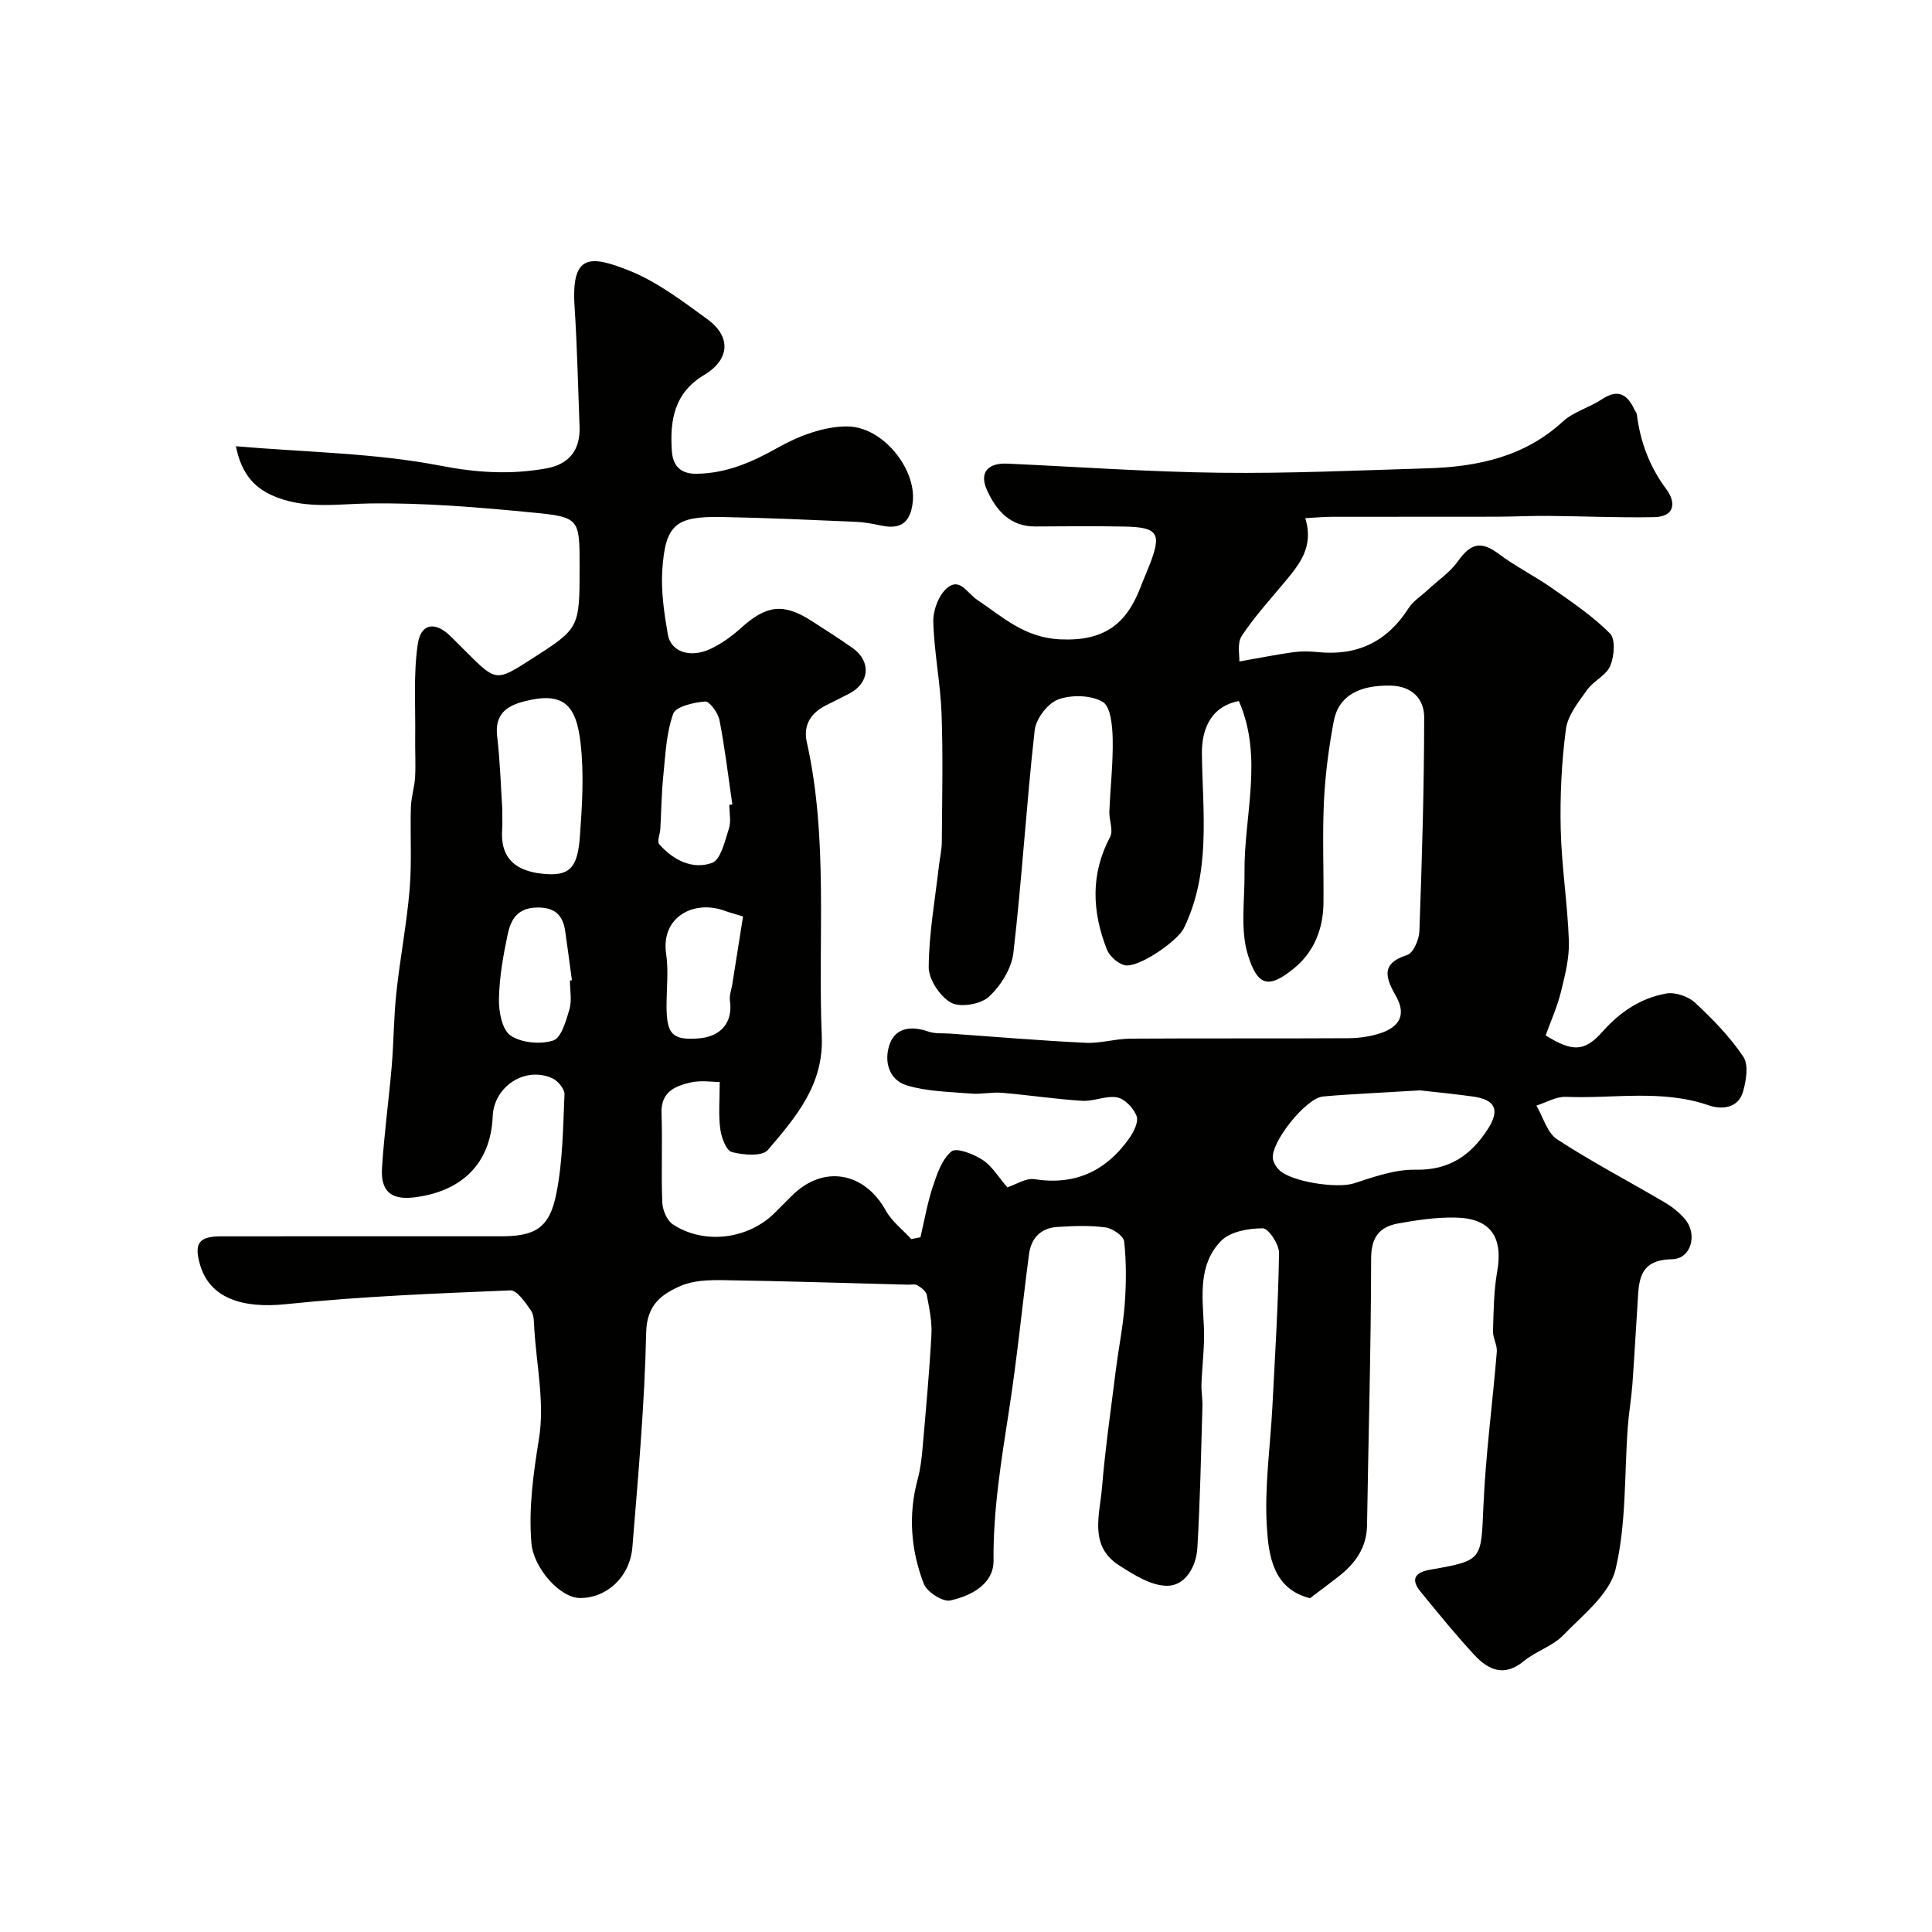 <svg enable-background="new 0 0 400 400" viewBox="0 0 400 400" xmlns="http://www.w3.org/2000/svg"><path d="m48.84 92.39c14.72 1.26 28.78 1.4 42.36 4.03 7.56 1.47 14.56 1.88 21.89.56 4.76-.86 7.09-3.83 6.9-8.68-.32-8.27-.49-16.55-1.03-24.8-.73-11.01 3.22-10.69 11.31-7.47 5.81 2.31 11.03 6.32 16.16 10.04 5 3.63 4.7 8.37-.67 11.58-6.21 3.71-7.09 9.46-6.66 15.71.19 2.74 1.49 4.77 5.08 4.73 6.31-.08 11.56-2.43 16.98-5.47 4.27-2.4 9.48-4.36 14.26-4.33 7.39.04 14.22 8.77 13.57 15.49-.42 4.38-2.48 5.91-6.56 5.03-1.75-.38-3.53-.7-5.31-.78-9.27-.39-18.53-.83-27.8-.99-9.48-.17-11.59 1.61-12.2 11.03-.28 4.38.39 8.89 1.14 13.25.62 3.62 4.55 4.98 8.75 3.07 2.33-1.07 4.52-2.67 6.44-4.4 5.21-4.71 8.75-5.18 14.54-1.46 2.88 1.85 5.77 3.69 8.56 5.66 3.85 2.72 3.5 7.19-.66 9.38-1.59.84-3.21 1.62-4.82 2.43-3.18 1.58-4.82 4.12-4.03 7.65 4.5 20.13 2.26 40.58 3.1 60.88.42 10.12-5.42 16.8-11.16 23.56-1.16 1.37-5.09 1.06-7.46.43-1.18-.31-2.17-3.04-2.4-4.79-.39-2.98-.11-6.05-.11-9.71-1.53 0-3.88-.4-6.02.09-3.2.74-6.19 1.95-6.03 6.34.22 6.16-.09 12.34.16 18.49.06 1.58.95 3.73 2.17 4.54 6.47 4.29 15.63 3.1 21.11-2.37l3.54-3.54c6.46-6.46 15-4.99 19.47 3.08 1.24 2.24 3.48 3.94 5.26 5.89.63-.13 1.27-.26 1.9-.38.82-3.48 1.42-7.04 2.54-10.43.88-2.65 1.9-5.71 3.88-7.34 1.03-.85 4.58.53 6.44 1.75 1.98 1.29 3.3 3.58 5.13 5.69 1.74-.56 3.81-1.97 5.62-1.69 8.45 1.32 14.83-1.71 19.62-8.47.93-1.31 1.97-3.4 1.52-4.6-.6-1.62-2.42-3.55-4.01-3.86-2.28-.44-4.84.85-7.24.7-5.55-.34-11.06-1.19-16.61-1.66-2.1-.18-4.26.34-6.36.17-4.47-.38-9.09-.42-13.32-1.69-3.92-1.18-4.82-5.31-3.52-8.71 1.28-3.35 4.59-3.63 7.97-2.44 1.36.48 2.94.31 4.43.41 9.37.67 18.73 1.46 28.11 1.91 3.07.15 6.19-.84 9.29-.86 15.03-.1 30.06 0 45.09-.09 2.25-.01 4.6-.35 6.73-1.06 3.67-1.23 5.36-3.65 3.21-7.52-2-3.59-3.57-6.81 2.25-8.65 1.27-.4 2.47-3.19 2.53-4.92.53-14.76.98-29.53.99-44.3 0-3.79-2.52-6.46-6.96-6.55-6.56-.13-10.78 2.15-11.76 7.36-1.03 5.45-1.76 11.01-2.03 16.55-.34 7.01-.03 14.04-.1 21.07-.05 5.34-1.92 10.11-6.02 13.49-5.46 4.5-7.65 3.59-9.6-2.63-1.65-5.24-.67-11.32-.73-17.04-.14-11.88 3.97-23.89-1.17-35.61-5.49 1.03-7.73 5.41-7.65 11 .16 12.11 1.91 24.47-3.74 36.04-1.29 2.65-9.46 8.33-12.26 7.65-1.44-.35-3.14-1.88-3.69-3.29-3.04-7.79-3.41-15.55.69-23.27.71-1.33-.23-3.47-.16-5.22.2-5.01.79-10.03.69-15.03-.05-2.69-.41-6.74-2.07-7.71-2.44-1.42-6.49-1.5-9.23-.49-2.16.8-4.58 3.99-4.85 6.35-1.72 15.35-2.63 30.78-4.41 46.12-.38 3.25-2.63 6.84-5.1 9.1-1.7 1.55-5.91 2.25-7.81 1.2-2.28-1.27-4.64-4.82-4.62-7.36.05-7.01 1.32-14.01 2.12-21.01.19-1.63.58-3.25.59-4.87.06-8.86.27-17.73-.05-26.58-.23-6.38-1.55-12.72-1.71-19.09-.06-2.36 1.15-5.55 2.91-6.99 2.63-2.14 4.07 1.1 6.19 2.51 5.2 3.46 9.69 7.81 17.14 8.17 9.05.43 13.71-3.1 16.64-10.74.64-1.67 1.37-3.3 2.01-4.96 2.39-6.24 1.58-7.51-5.25-7.65-6.16-.12-12.33-.06-18.5-.02-5.27.04-8.13-3.37-10.02-7.51-1.66-3.64.16-5.68 4.22-5.5 14.7.67 29.39 1.72 44.09 1.89 14.29.17 28.58-.49 42.87-.92 10.33-.31 20.05-2.34 28.06-9.7 2.21-2.03 5.48-2.87 8.04-4.58 3.4-2.27 5.34-1 6.81 2.21.14.3.41.57.45.87.7 5.7 2.62 10.84 6.1 15.52 2.06 2.77 1.78 5.71-2.53 5.79-7.32.14-14.64-.2-21.97-.26-3.53-.03-7.06.16-10.6.17-11.37.02-22.74 0-34.11.02-1.73 0-3.46.17-5.53.28 1.82 6-1.26 9.6-4.29 13.25-3.03 3.66-6.29 7.19-8.88 11.15-.99 1.52-.41 4.07-.49 5.27 4.53-.79 7.88-1.47 11.26-1.93 1.64-.22 3.34-.18 4.99-.01 8.13.83 14.33-2.13 18.76-9.05.99-1.55 2.71-2.62 4.1-3.91 2.08-1.94 4.56-3.6 6.17-5.88 2.66-3.77 4.85-4.18 8.43-1.49 3.51 2.63 7.51 4.61 11.11 7.14 4.14 2.91 8.4 5.78 11.93 9.34 1.17 1.18.87 4.75.04 6.71-.83 1.97-3.46 3.1-4.78 4.96-1.79 2.51-4.01 5.25-4.39 8.11-.91 6.86-1.24 13.85-1.08 20.77.18 7.71 1.42 15.39 1.69 23.1.12 3.49-.79 7.08-1.64 10.53-.77 3.11-2.1 6.07-3.17 9.03 5.5 3.41 8.02 3.46 11.77-.77 3.64-4.11 7.92-6.96 13.18-7.9 1.85-.33 4.54.56 5.94 1.86 3.68 3.41 7.26 7.09 10.04 11.23 1.13 1.69.59 4.98-.08 7.28-1.02 3.48-4.52 3.67-7.08 2.78-9.75-3.37-19.73-1.35-29.59-1.76-2-.08-4.06 1.17-6.09 1.81 1.39 2.38 2.22 5.63 4.28 6.98 7.21 4.7 14.88 8.71 22.31 13.08 1.53.9 3 2.08 4.15 3.43 2.69 3.15 1.3 8.26-2.65 8.32-7.26.11-6.86 4.95-7.18 9.66-.37 5.42-.64 10.84-1.04 16.25-.22 2.93-.73 5.84-.95 8.77-.73 9.86-.28 19.99-2.53 29.49-1.22 5.15-6.76 9.46-10.84 13.68-2.2 2.28-5.66 3.29-8.15 5.35-4.02 3.32-7.31 1.89-10.2-1.22-3.91-4.21-7.54-8.69-11.18-13.14-2.18-2.66-1.08-4.03 2.03-4.57 10.87-1.9 10.48-1.94 10.98-13.23.46-10.65 1.9-21.25 2.77-31.89.11-1.39-.83-2.86-.79-4.27.13-4.11.15-8.27.86-12.29 1.28-7.22-1.36-11.1-8.75-11.22-3.91-.06-7.87.52-11.74 1.22-3.79.69-5.59 2.76-5.6 7.19-.03 18.44-.56 36.87-.85 55.3-.07 4.64-2.43 7.9-5.88 10.6-1.94 1.52-3.92 2.98-5.93 4.5-7.62-1.91-8.54-8.76-8.92-14.56-.55-8.34.71-16.8 1.14-25.21.54-10.56 1.21-21.12 1.37-31.69.03-1.79-2.18-5.12-3.36-5.12-2.93 0-6.72.66-8.61 2.58-4.79 4.86-3.9 11.41-3.59 17.7.2 3.99-.36 8.01-.5 12.03-.05 1.53.25 3.07.2 4.6-.29 9.75-.47 19.52-1.05 29.26-.22 3.79-2.43 7.79-6.18 7.84-3.35.04-6.98-2.28-10.05-4.25-6.25-4.01-3.99-10.4-3.52-16.01.68-8.16 1.85-16.27 2.87-24.4.57-4.54 1.5-9.05 1.84-13.6.32-4.32.35-8.72-.11-13.02-.12-1.15-2.42-2.73-3.88-2.92-3.27-.44-6.66-.3-9.98-.09-3.38.21-5.4 2.29-5.84 5.61-1.41 10.7-2.46 21.46-4.11 32.13-1.6 10.41-3.33 20.72-3.24 31.35.04 4.87-4.68 7.3-8.96 8.24-1.57.34-4.84-1.78-5.49-3.48-2.69-7-3.25-14.32-1.23-21.72.55-2.03.79-4.17.98-6.27.68-7.85 1.42-15.7 1.84-23.57.15-2.73-.45-5.53-.97-8.25-.15-.77-1.16-1.49-1.94-1.97-.5-.3-1.3-.1-1.97-.12-12.77-.33-25.54-.75-38.31-.94-2.91-.04-6.11.06-8.7 1.18-3.97 1.73-7.05 3.92-7.17 9.68-.31 14.82-1.65 29.62-2.85 44.4-.5 6.23-5.35 10.59-10.87 10.55-4.14-.02-9.62-6.24-10.04-11.38-.6-7.32.41-14.4 1.58-21.67 1.18-7.32-.51-15.1-.98-22.68-.08-1.29-.02-2.83-.69-3.79-1.15-1.65-2.88-4.22-4.27-4.17-15.48.64-31 1.24-46.4 2.85-9.18.96-15.85-1.28-17.85-8.18-1.27-4.37-.25-5.85 4.29-5.86 19.33-.03 38.67-.01 58-.01 7.09 0 10.06-1.68 11.48-8.81 1.34-6.71 1.39-13.7 1.69-20.59.05-1.09-1.35-2.78-2.49-3.3-5.65-2.59-12.12 1.68-12.37 7.85-.41 10.01-6.65 15.64-16.3 16.8-4.79.57-6.92-1.33-6.62-6.08.44-7.04 1.41-14.05 2.01-21.08.43-5.09.42-10.23.97-15.3.77-7.13 2.14-14.19 2.74-21.33.47-5.63.09-11.32.26-16.98.06-2.09.75-4.17.87-6.26.15-2.67-.02-5.37.02-8.05.09-6.49-.4-13.08.53-19.45.64-4.39 3.64-4.76 6.8-1.65 1.07 1.05 2.12 2.12 3.19 3.18 6.23 6.23 6.23 6.23 13.54 1.55 9.98-6.39 9.98-6.39 9.98-19.09 0-9.93.04-10.31-9.57-11.24-11.33-1.1-22.73-2.07-34.09-1.89-6.39.1-12.61 1.13-18.84-1.2-4.69-1.74-7.48-4.78-8.66-10.65zm245.14 133.36c-4.45.26-7.59.43-10.73.62-3.12.2-6.25.35-9.36.65-3.5.34-10.83 9.46-10.35 12.88.11.76.59 1.56 1.11 2.15 2.34 2.63 12.2 4.08 15.67 2.95 4.13-1.34 8.49-2.9 12.72-2.82 7 .14 11.49-2.97 15.01-8.44 2.52-3.92 1.59-6.06-3.12-6.72-4.05-.56-8.13-.95-10.95-1.27zm-190-58.48c0 2.41.07 3.41-.01 4.4-.45 5.93 2.68 9 9.55 9.32 4.76.22 6.12-1.85 6.56-8.04.45-6.36.85-12.58.13-19.02-.9-8.13-3.65-10.8-11.71-8.71-3.73.96-6.09 2.73-5.57 7.21.63 5.39.78 10.83 1.05 14.84zm47.02-.63c.21-.03.41-.06.62-.09-.85-5.82-1.53-11.68-2.66-17.45-.29-1.5-2.05-3.93-2.97-3.86-2.35.19-6.07 1.02-6.61 2.54-1.44 4.01-1.61 8.51-2.05 12.83-.37 3.66-.41 7.35-.62 11.02-.06 1.08-.72 2.6-.23 3.15 2.89 3.29 6.89 5.33 10.94 3.87 1.8-.65 2.65-4.5 3.48-7.05.5-1.5.1-3.29.1-4.96zm2.84 23.1c-2.06-.63-2.84-.82-3.59-1.1-6.61-2.52-13.44 1.26-12.34 8.77.53 3.58.08 7.3.09 10.96.02 5.77 1.23 7 6.52 6.63 4.79-.33 7.26-3.36 6.6-7.86-.15-1.07.32-2.22.49-3.34.74-4.62 1.47-9.24 2.23-14.06zm-35.84 13.26c.14-.02.27-.04.41-.05-.46-3.39-.9-6.78-1.39-10.17-.51-3.45-2.26-5-6.03-4.88-3.91.12-5.25 2.58-5.87 5.5-.94 4.43-1.74 8.97-1.82 13.48-.05 2.59.66 6.34 2.41 7.52 2.25 1.52 6.16 1.87 8.82 1.03 1.67-.54 2.68-4.09 3.37-6.47.53-1.85.1-3.97.1-5.96z" fill="#010100"/></svg>